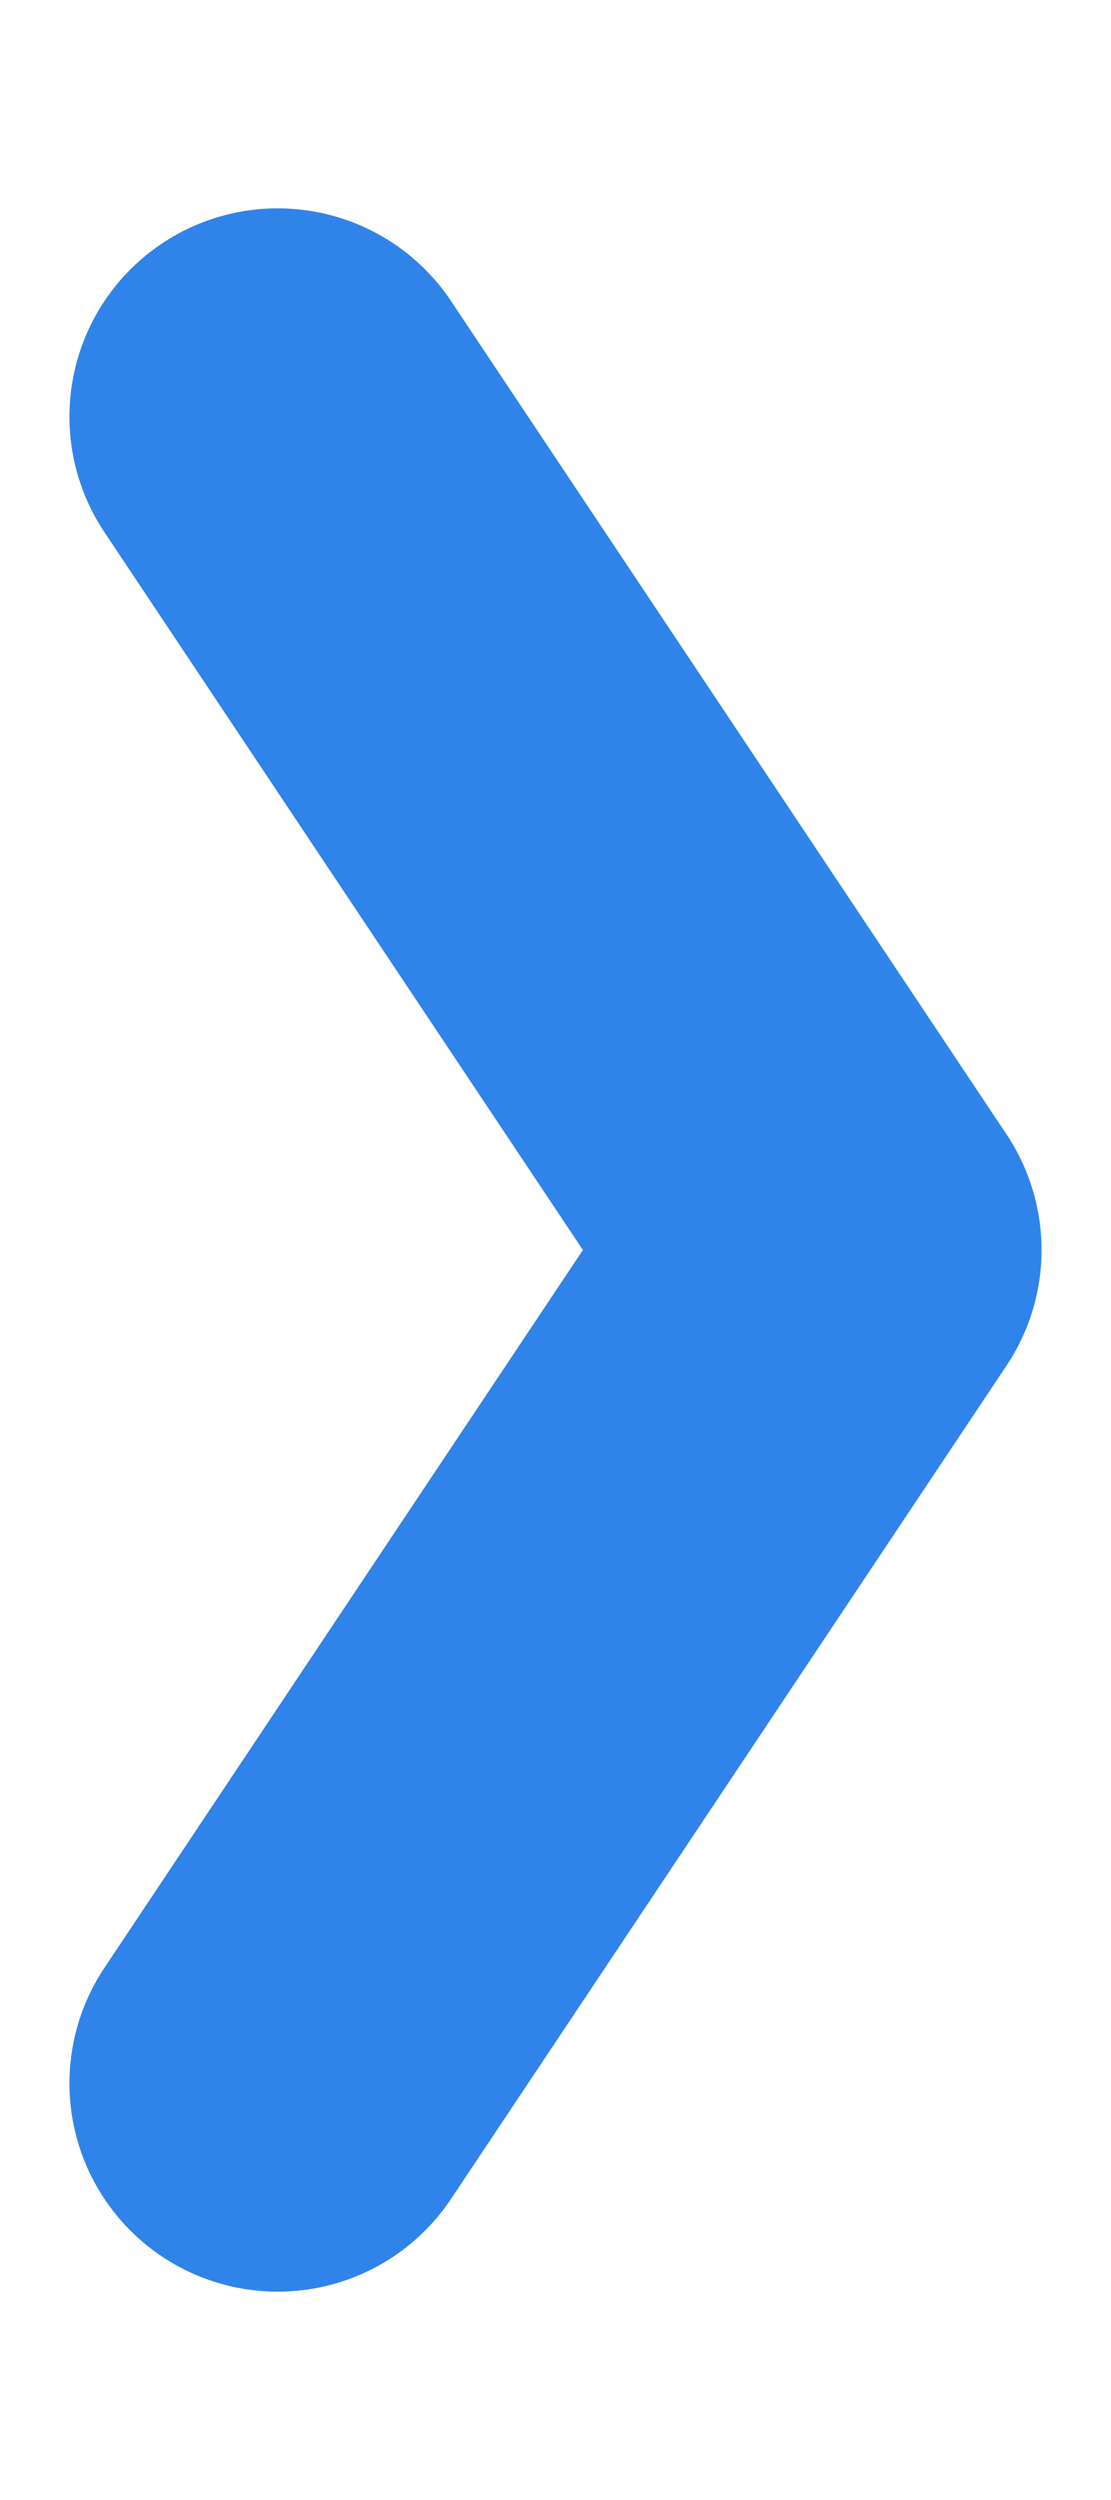 <svg width="4" height="9" viewBox="0 0 4 9" fill="none" xmlns="http://www.w3.org/2000/svg">
<path d="M1 7.5L3 4.5L1 1.5" stroke="#3084E9" stroke-width="1.5" stroke-linecap="round" stroke-linejoin="round"/>
</svg>
